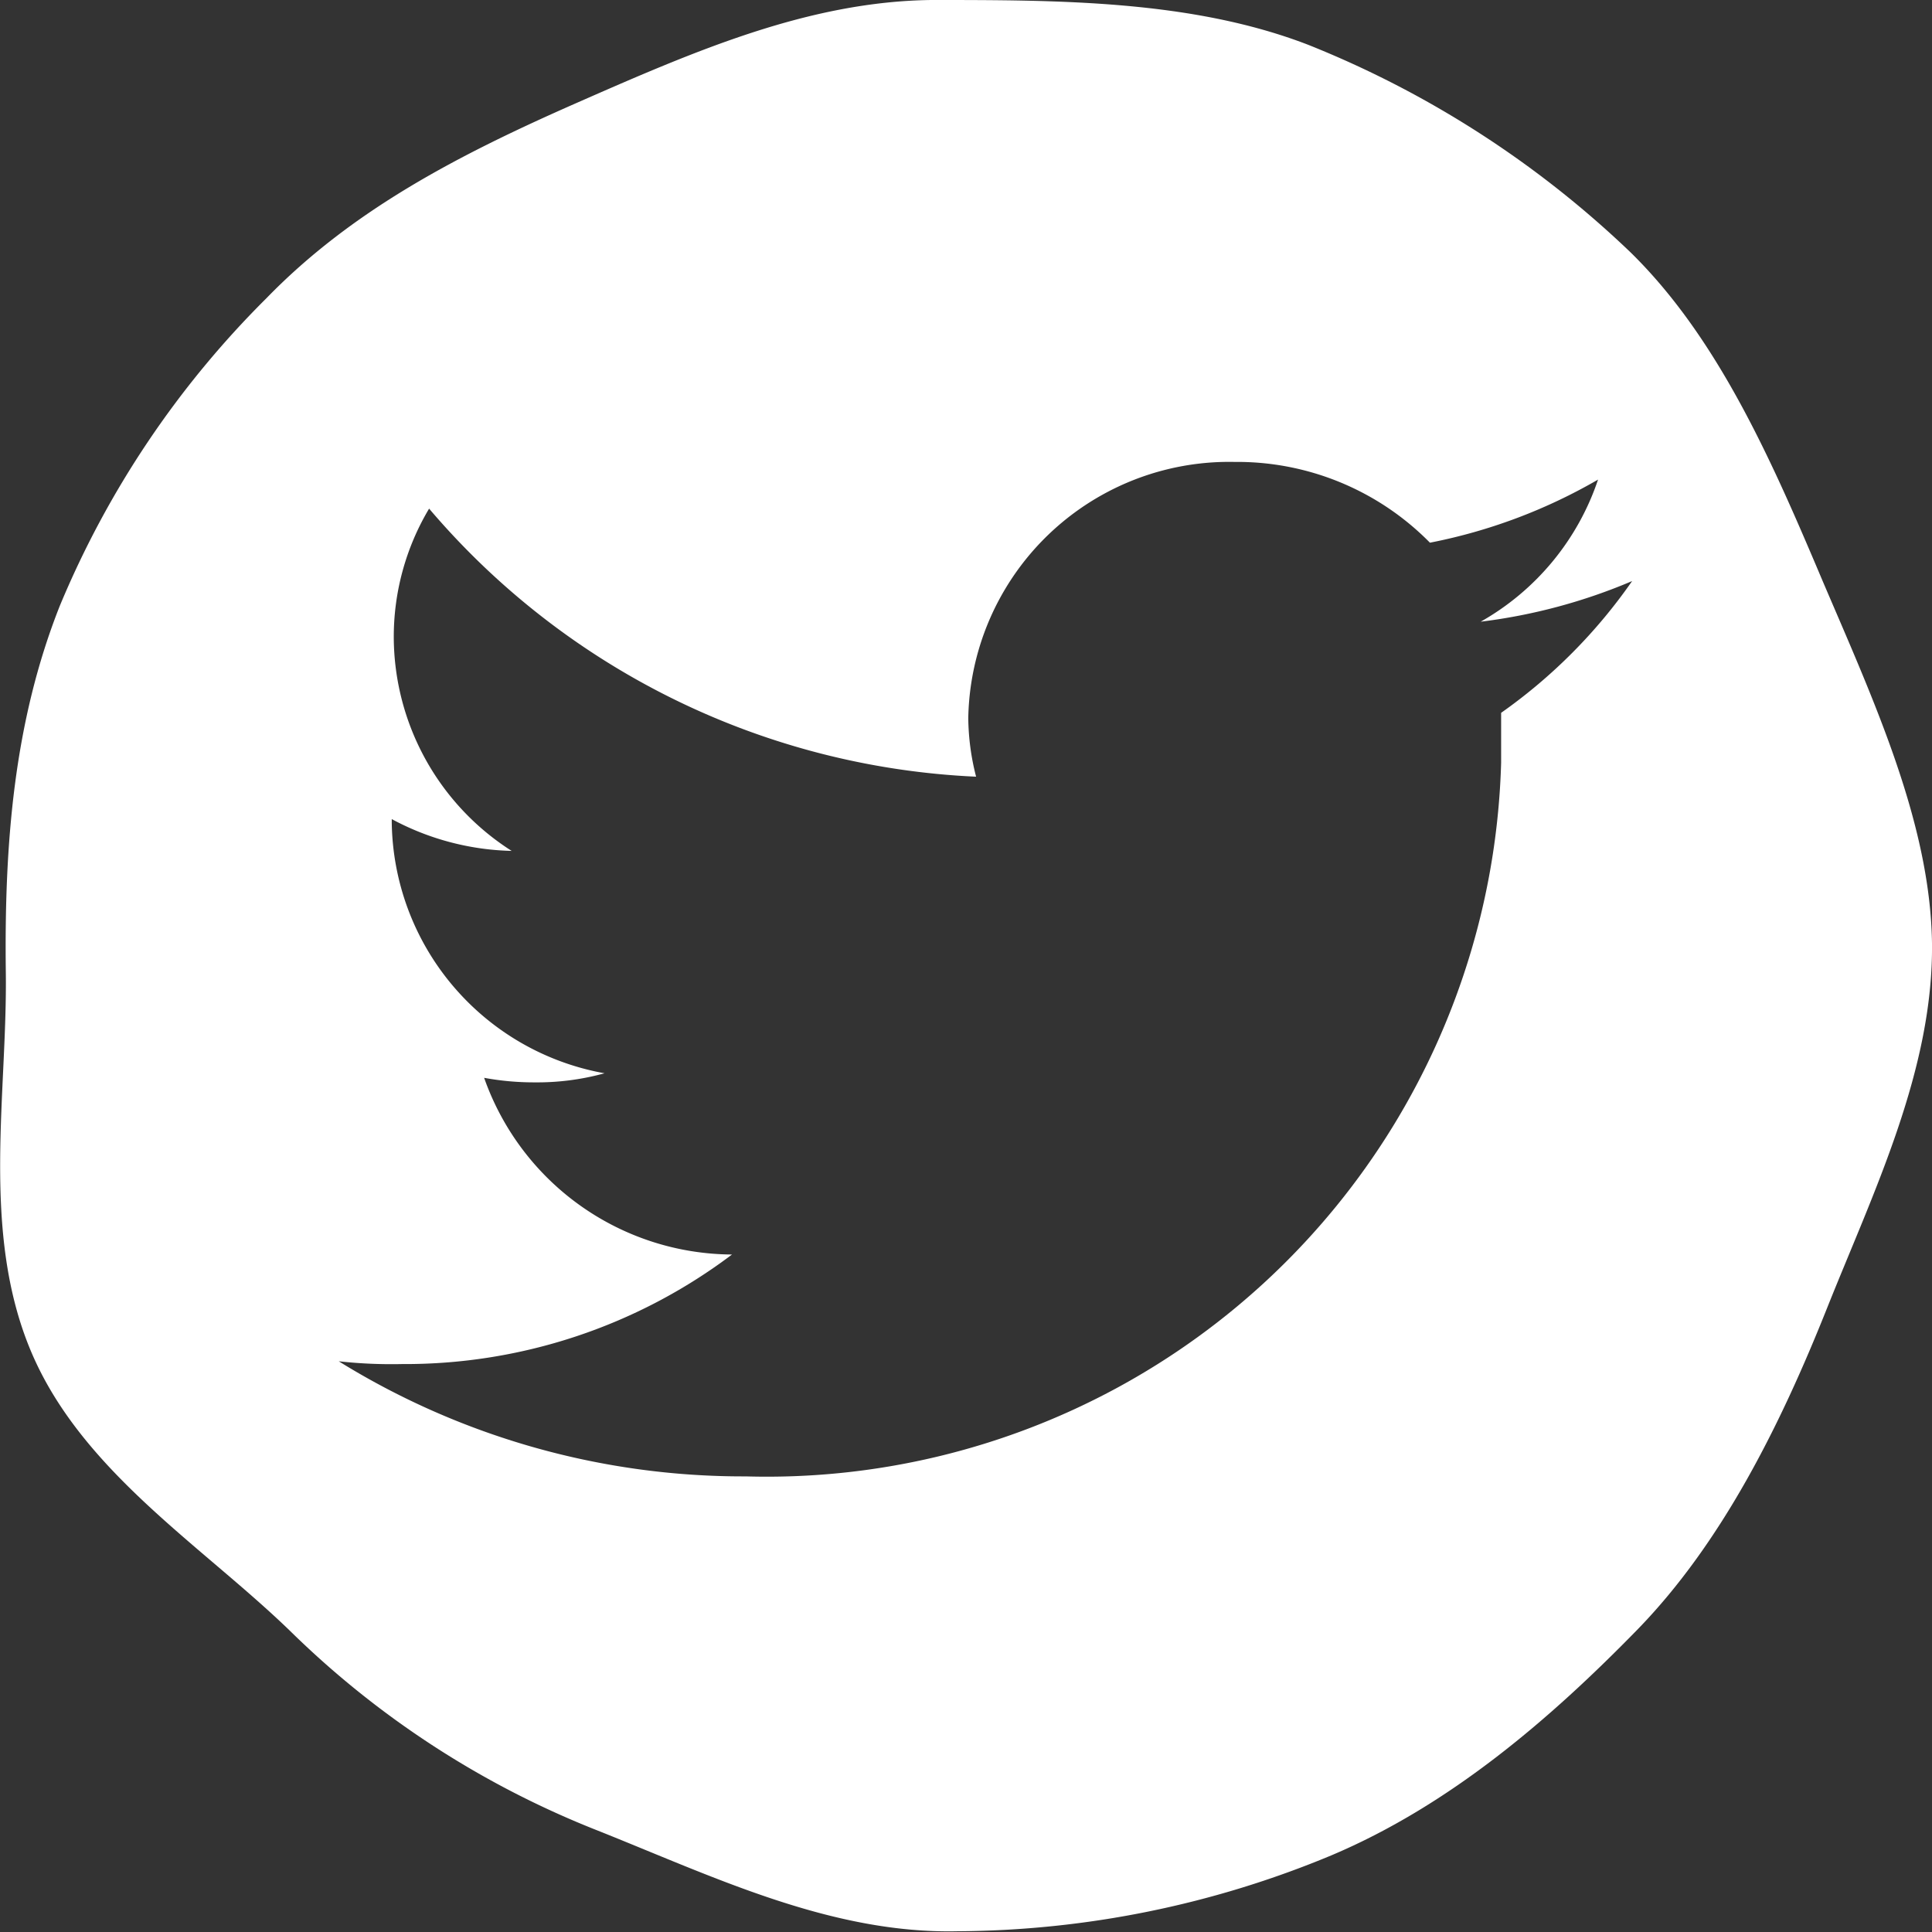 <svg id="レイヤー_1" data-name="レイヤー 1" xmlns="http://www.w3.org/2000/svg" viewBox="0 0 76.54 76.55"><rect x="0" y="0" width="76.54" height="76.55" fill="#333333" stroke="none"/><defs><style>.cls-1{fill:#fff;}</style></defs><path class="cls-1" d="M72.2,23c-2-4.73-4.12-9.59-7.6-13A39.81,39.81,0,0,0,51.84,1.78C47.24,0,41.93,0,36.9,0c-4.85.06-9.33,2-14.06,4.08s-8.91,4.26-12.29,7.74A37.43,37.43,0,0,0,2.37,24C.54,28.62.17,33.46.23,38.48c.07,4.85-1,10.32,1,15.06S8,61.23,11.49,64.61a36.44,36.44,0,0,0,12.16,7.9c4.6,1.83,9.26,4.11,14.28,4a39,39,0,0,0,14.8-3c4.74-2,8.72-5.45,12.11-8.92s5.71-8.17,7.54-12.76,4.22-9.44,4.16-14.47C76.47,32.6,74.23,27.75,72.2,23ZM59.47,28.24v1.38c0,.2,0,.4,0,.6A29.1,29.1,0,0,1,29.55,58.49a30.42,30.42,0,0,1-16.13-4.56,19,19,0,0,0,2.5.11A21.52,21.52,0,0,0,29,49.7a10.47,10.47,0,0,1-9.82-7,10.86,10.86,0,0,0,2,.18,10,10,0,0,0,2.77-.36,10.24,10.24,0,0,1-8.43-9.95v-.12a10.52,10.52,0,0,0,4.75,1.26,10.08,10.08,0,0,1-4.67-8.44A9.91,9.91,0,0,1,17,20.15,30.22,30.22,0,0,0,38.67,30.77a9.61,9.61,0,0,1-.31-2.33h0A10.34,10.34,0,0,1,48.91,18.3a10.71,10.71,0,0,1,7.74,3.2A21.5,21.5,0,0,0,63.31,19a10.19,10.19,0,0,1-4.65,5.63,22.21,22.21,0,0,0,6-1.61A21.14,21.14,0,0,1,59.47,28.24Z"/></svg>